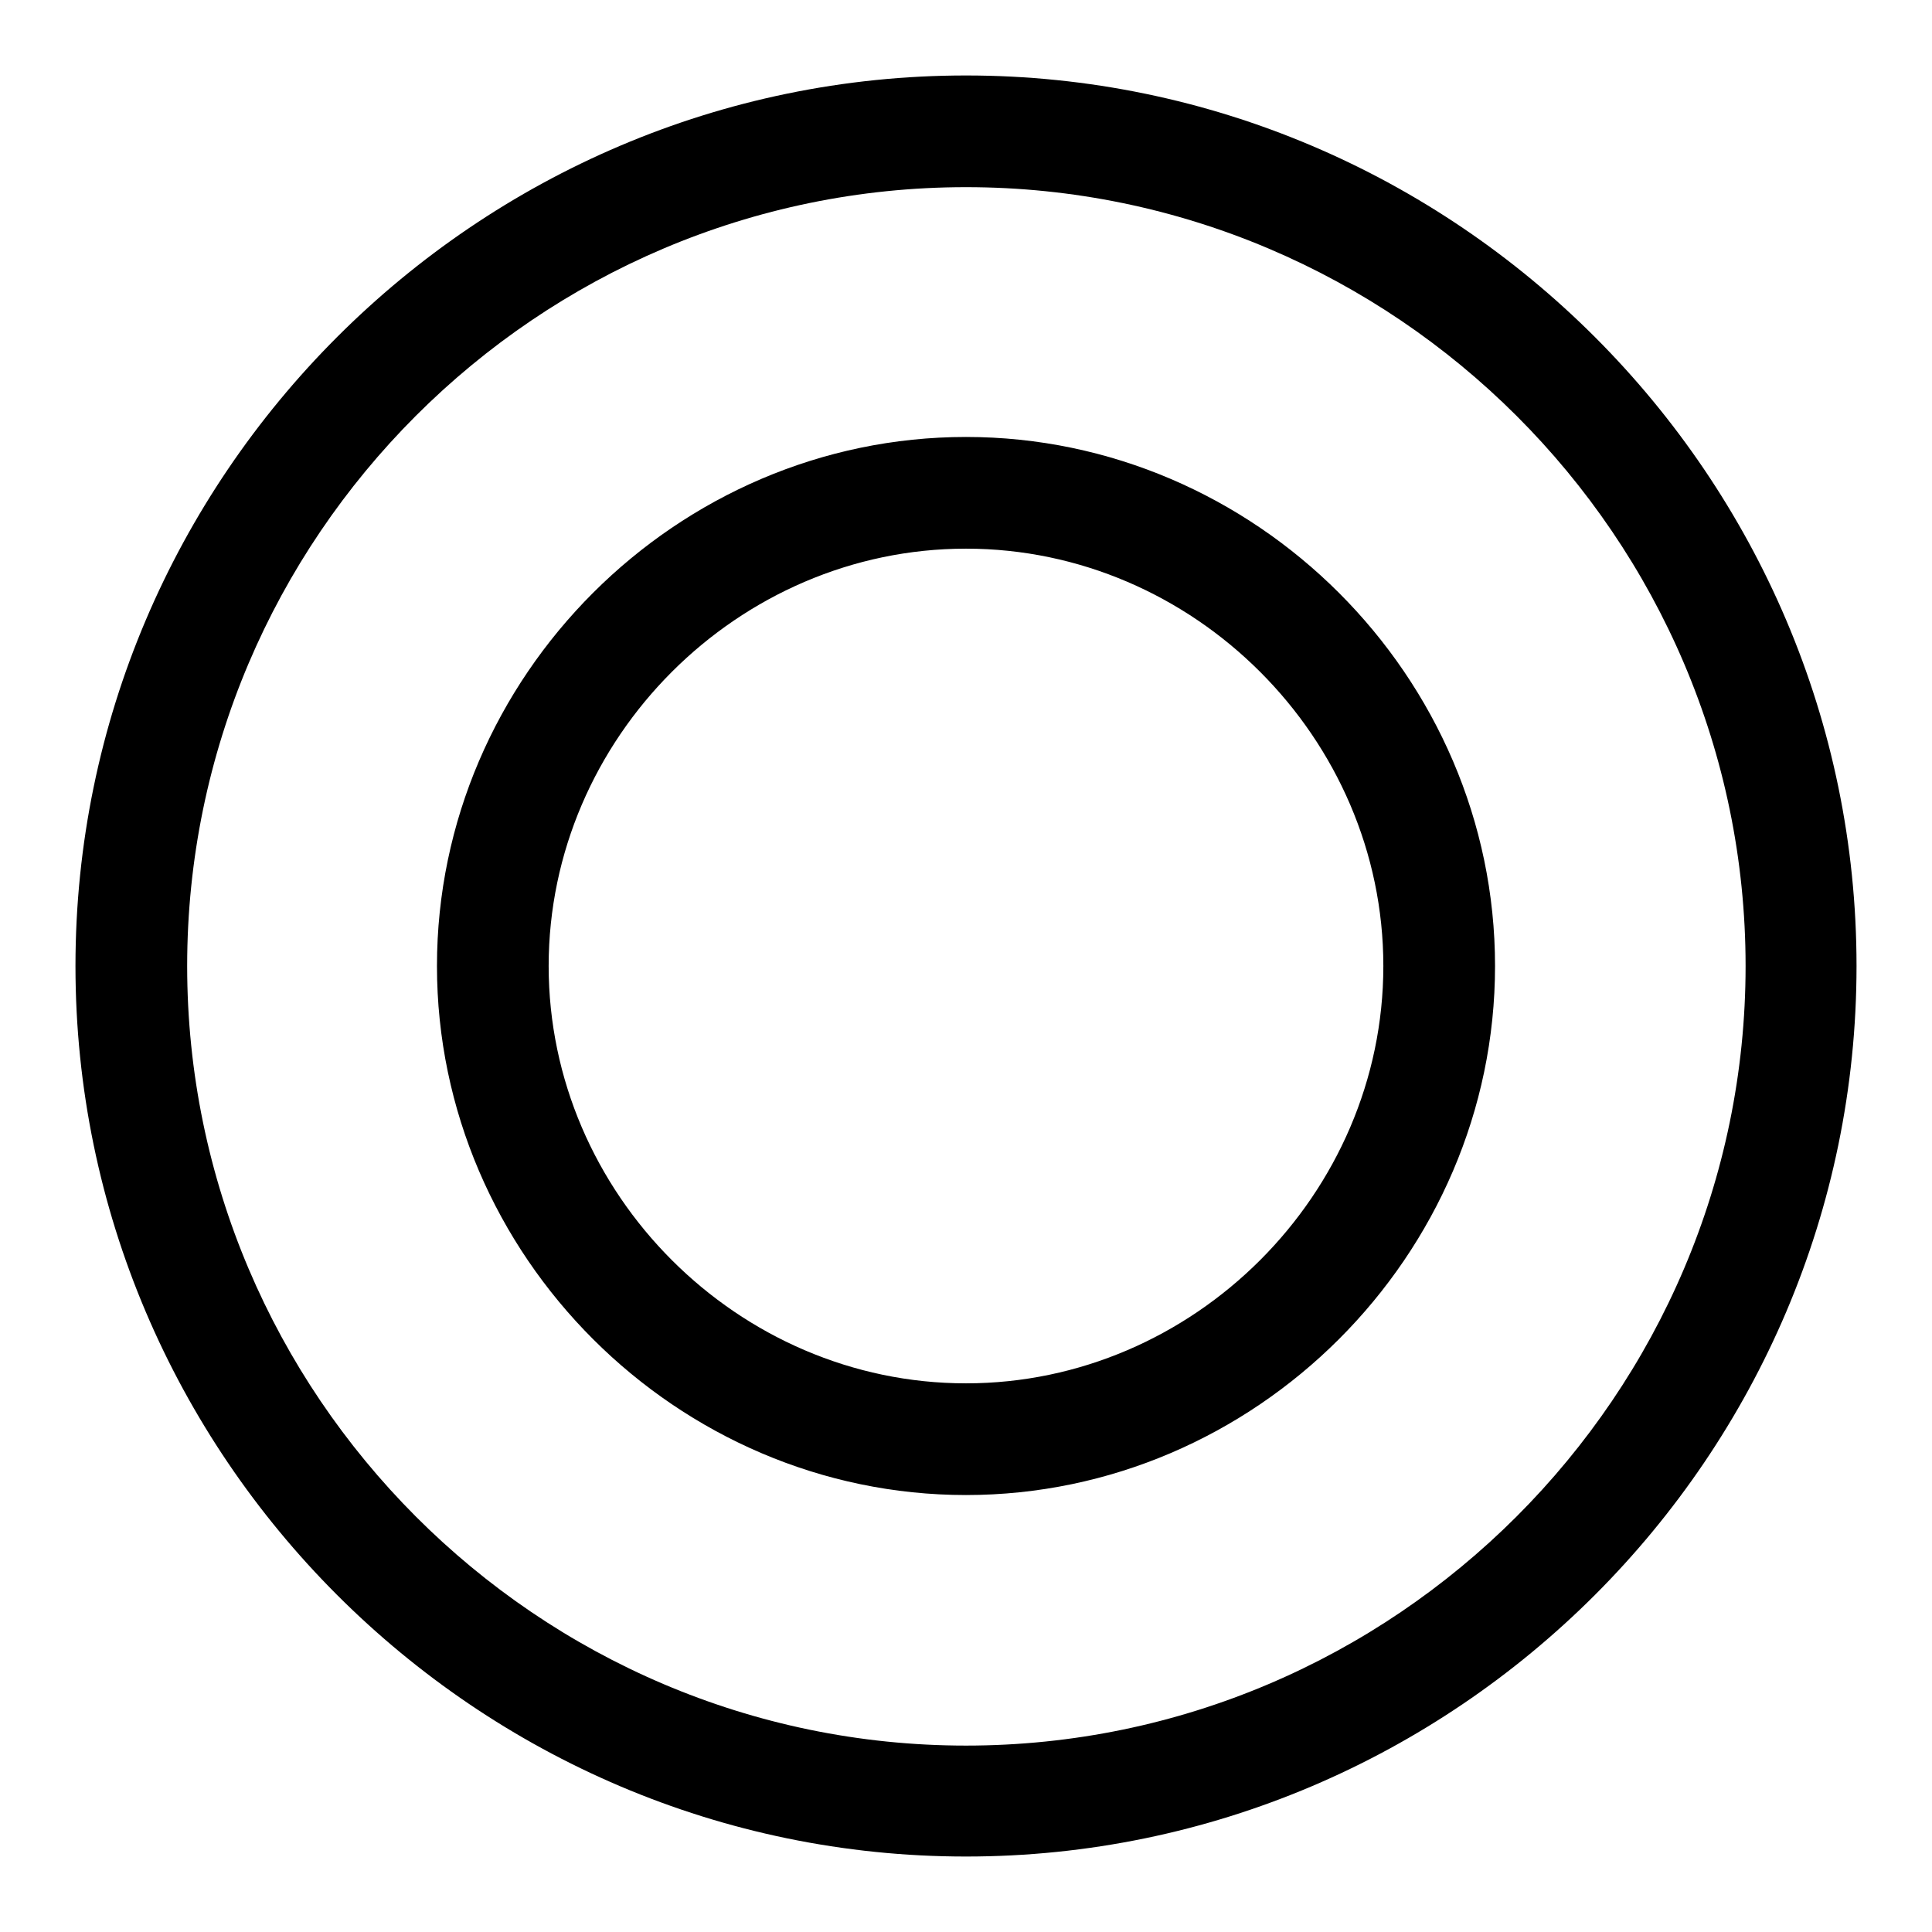 <?xml version="1.0" encoding="utf-8"?>
<!-- Svg Vector Icons : http://www.onlinewebfonts.com/icon -->
<!DOCTYPE svg PUBLIC "-//W3C//DTD SVG 1.1//EN" "http://www.w3.org/Graphics/SVG/1.1/DTD/svg11.dtd">
<svg version="1.1" xmlns="http://www.w3.org/2000/svg" xmlns:xlink="http://www.w3.org/1999/xlink" x="0px" y="0px" viewBox="0 0 256 256" enable-background="new 0 0 256 256" xml:space="preserve">
<g> <path fill="#000000" d="M128,246c-64.9,0-118-53.1-118-118S63.1,10,128,10s118,53.1,118,118S192.9,246,128,246z M128,24.8 C71.2,24.8,24.8,71.2,24.8,128S71.2,231.3,128,231.3S231.3,184.8,231.3,128S184.8,24.8,128,24.8z M128,198.1 c-38.3,0-70.1-31.7-70.1-70.1S89.7,57.9,128,57.9s70.1,31.7,70.1,70.1S166.3,198.1,128,198.1z M128,72.7 c-30.2,0-55.3,25.1-55.3,55.3s25.1,55.3,55.3,55.3s55.3-25.1,55.3-55.3S158.2,72.7,128,72.7z"/></g>
</svg>